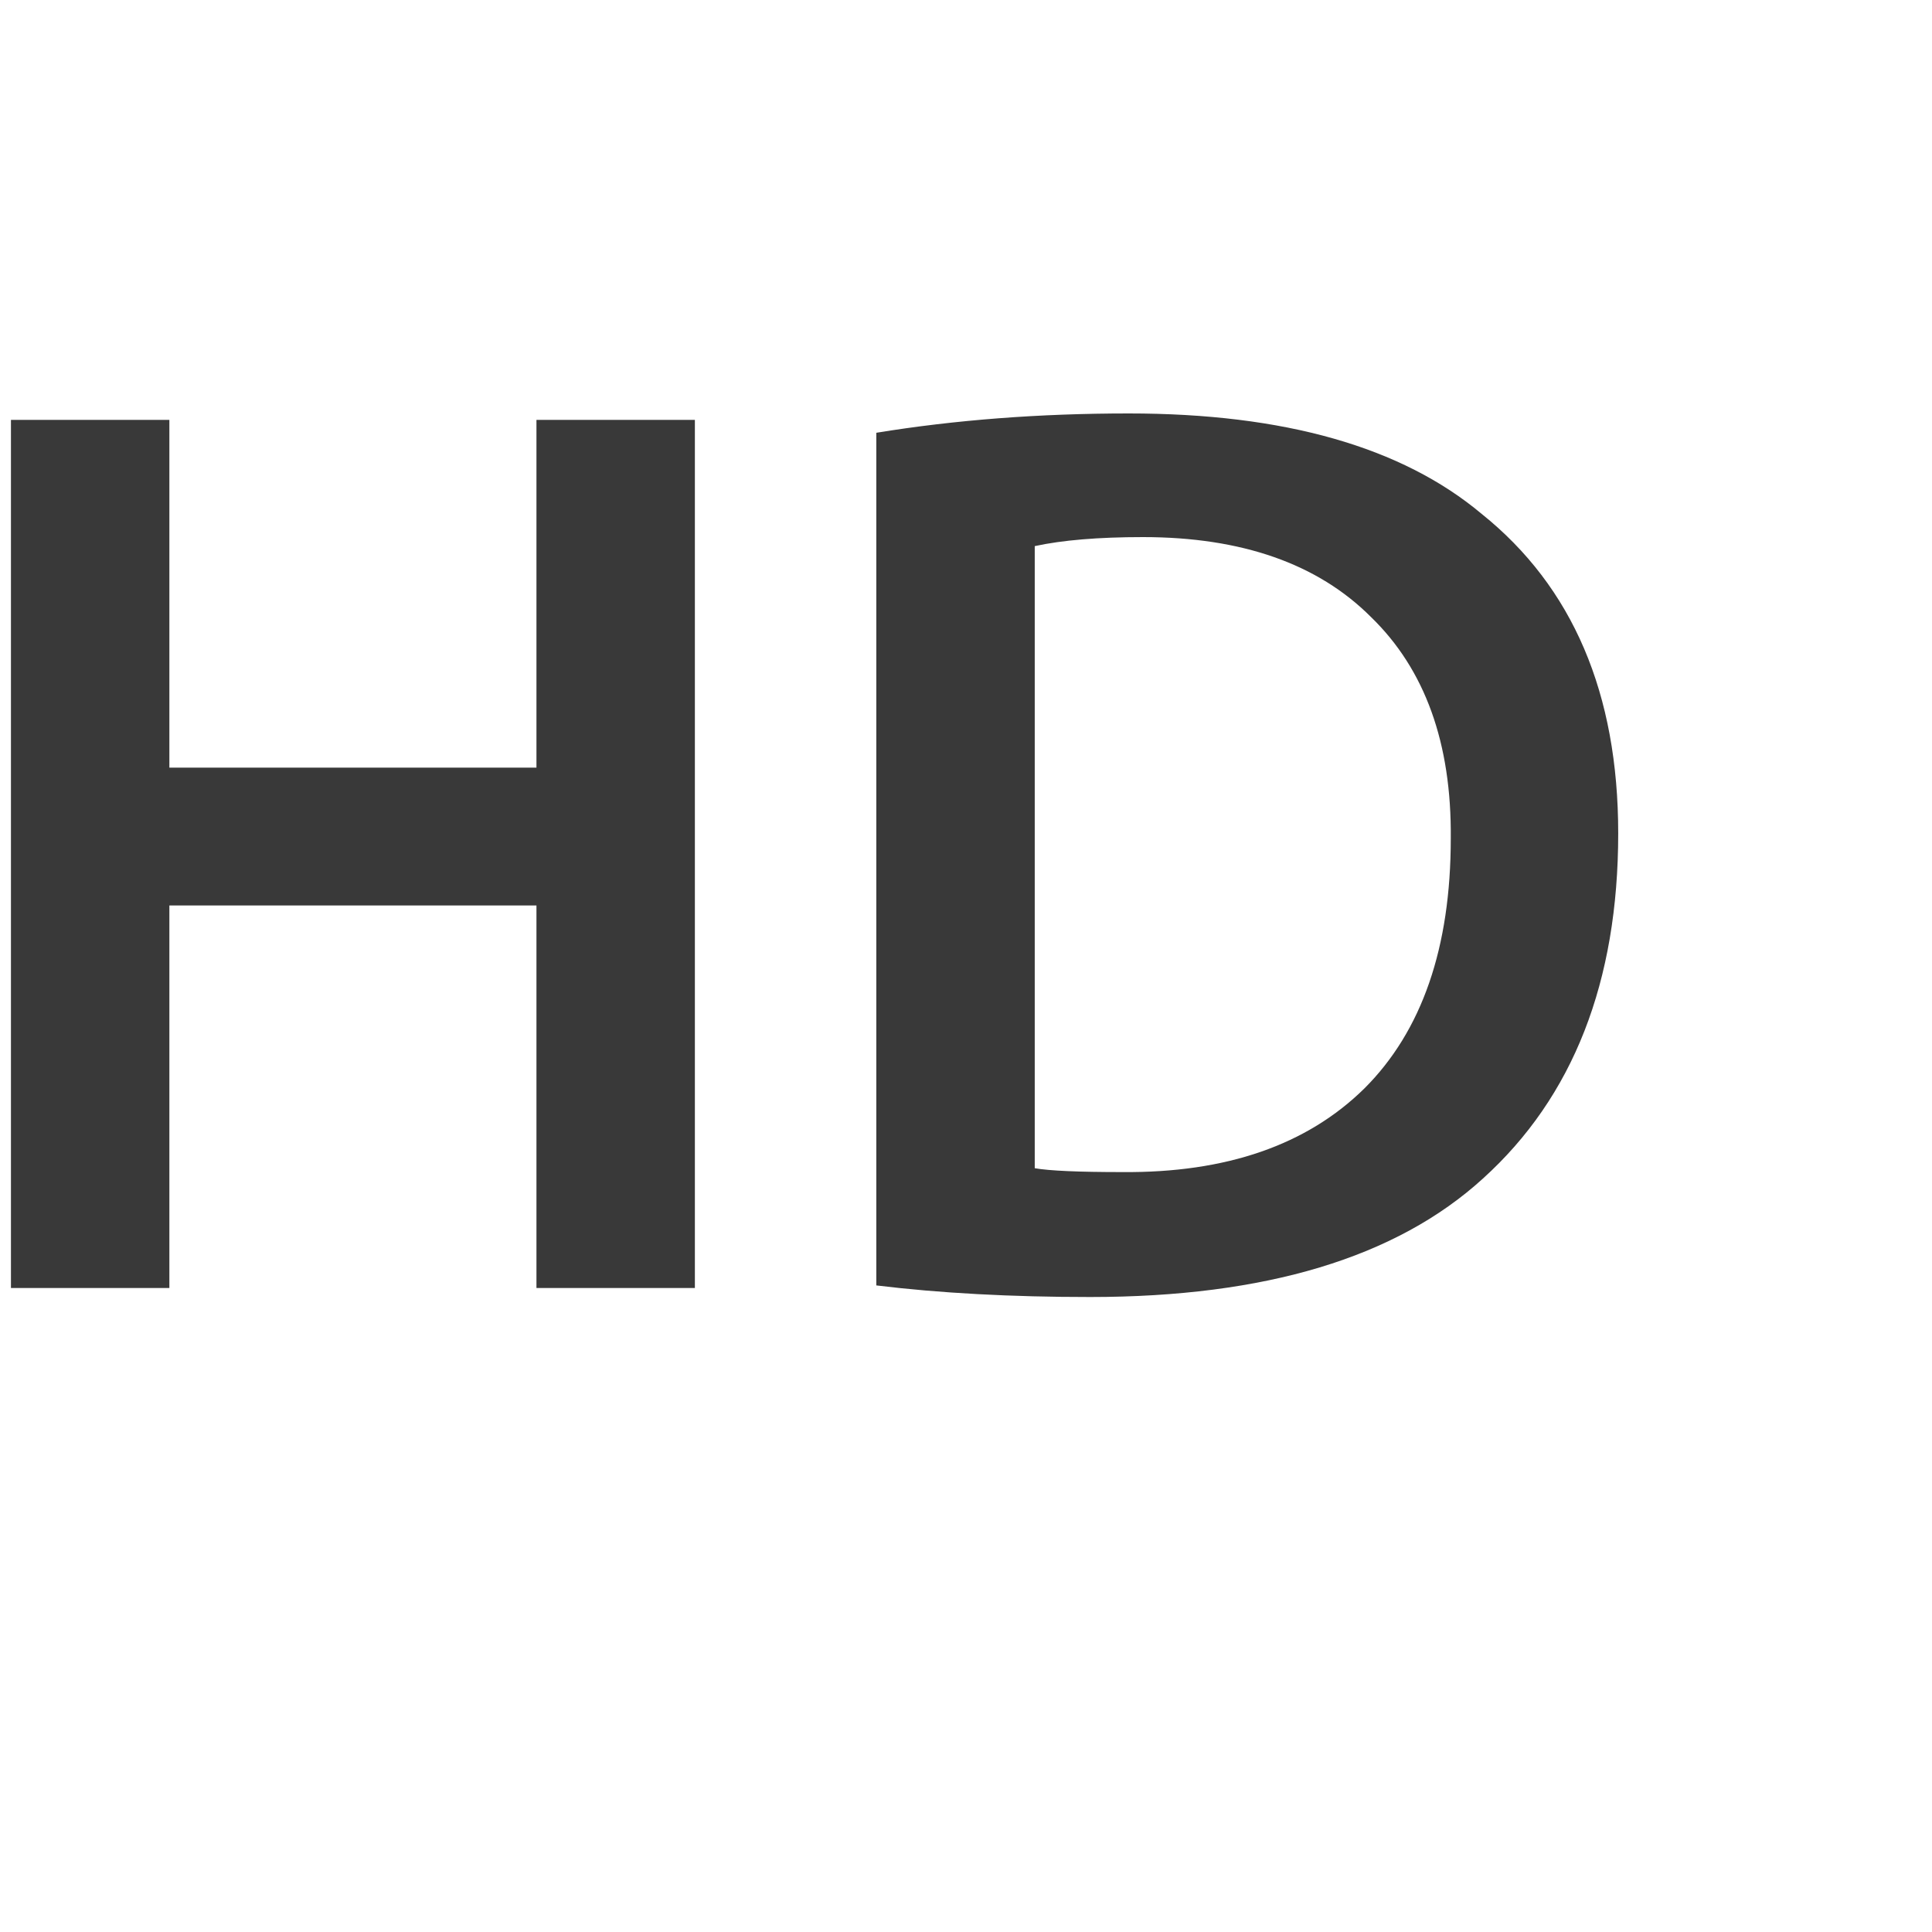 <svg width="24" height="24" viewBox="0 0 24 14" fill="none" xmlns="http://www.w3.org/2000/svg">
<path d="M0.136 0.216H2.104V4.536H6.664V0.216H8.632V11H6.664V6.248H2.104V11H0.136V0.216Z" fill="#393939"/>
<path d="M10.886 10.968V0.376C11.867 0.216 12.913 0.136 14.022 0.136C15.953 0.136 17.414 0.552 18.406 1.384C19.537 2.291 20.102 3.614 20.102 5.352C20.102 7.198 19.542 8.627 18.422 9.64C17.345 10.622 15.718 11.112 13.542 11.112C12.561 11.112 11.675 11.064 10.886 10.968ZM12.854 1.784V9.512C13.035 9.544 13.398 9.56 13.942 9.56C15.233 9.571 16.235 9.224 16.95 8.52C17.665 7.806 18.022 6.771 18.022 5.416C18.033 4.232 17.702 3.315 17.03 2.664C16.369 2.003 15.425 1.672 14.198 1.672C13.643 1.672 13.195 1.71 12.854 1.784Z" fill="#393939"/>
</svg>

